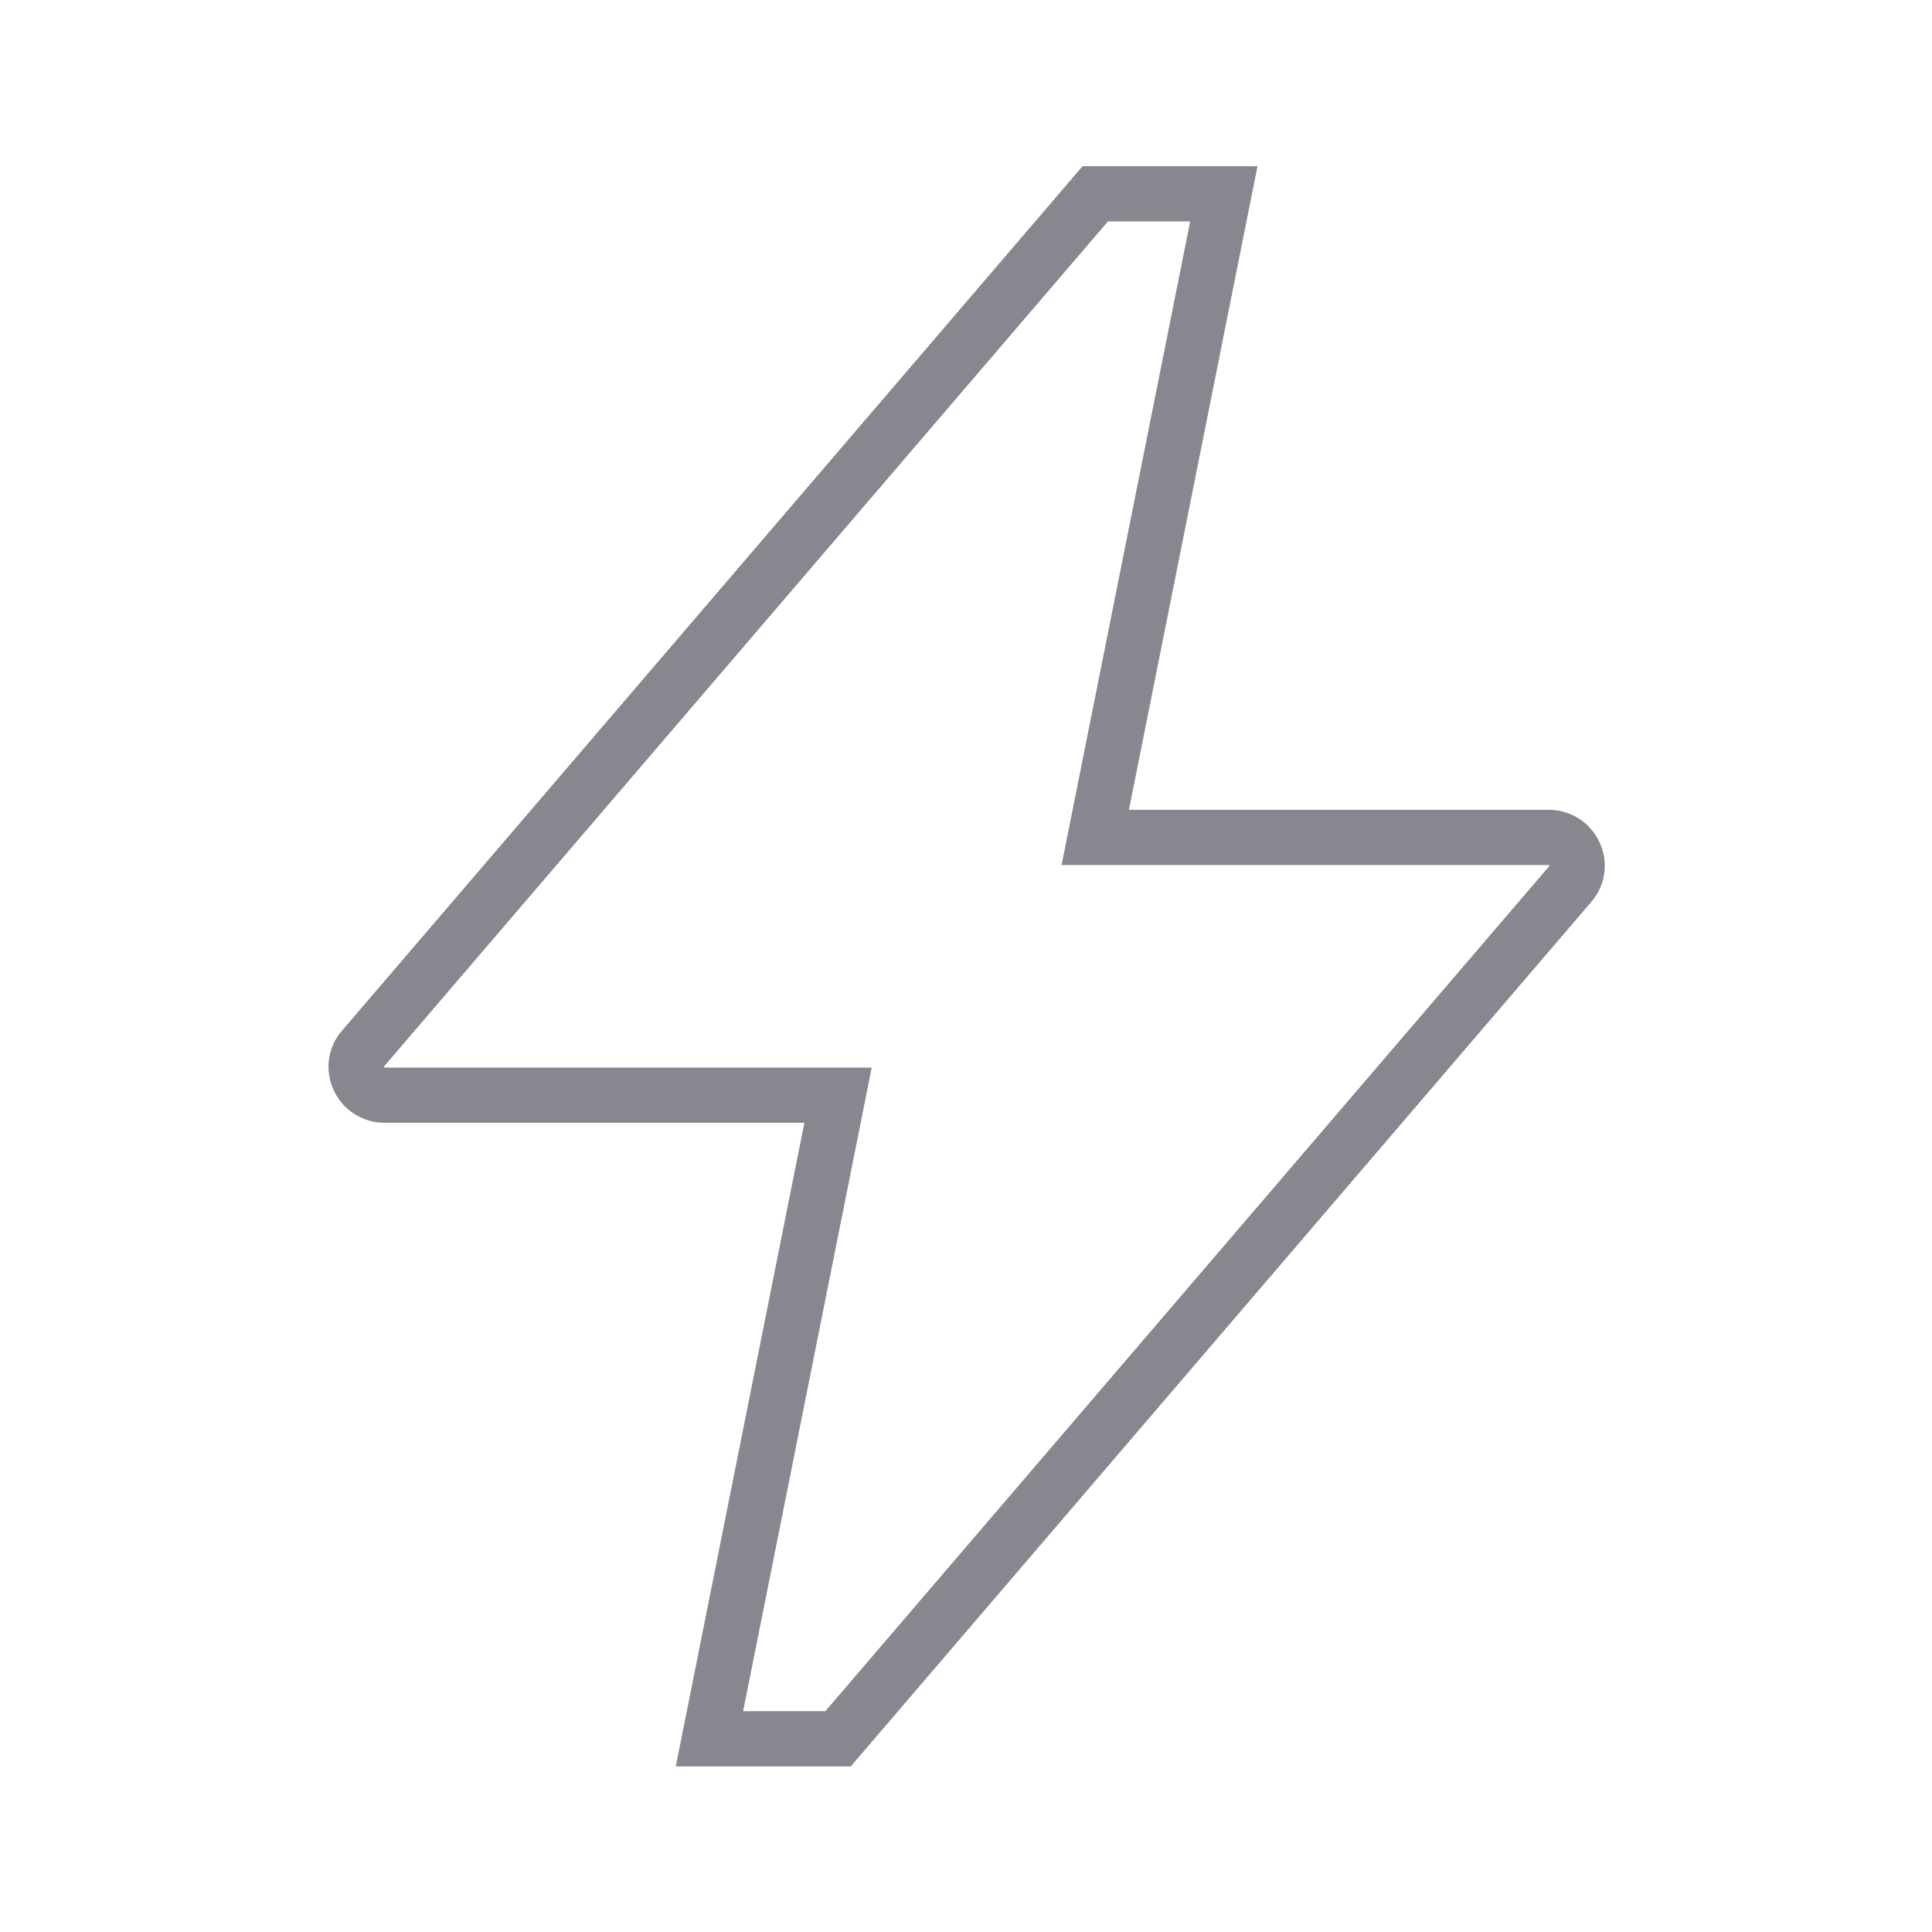 <?xml version="1.0" encoding="UTF-8"?> <svg xmlns="http://www.w3.org/2000/svg" width="70" height="70" viewBox="0 0 70 70" fill="none"><g clip-path="url(#clip0_3510_481)"><path d="M39.683 7.022H44.342L39.683 30.341H56.111C56.986 30.341 57.467 31.369 56.898 32.025L30.364 63H25.705L30.364 39.681H13.936C13.061 39.681 12.58 38.653 13.148 37.997L39.683 7.022Z" stroke="#86878F" stroke-width="2" stroke-miterlimit="10"></path></g><defs><clipPath id="clip0_3510_481"><rect width="70" height="70" fill="white"></rect></clipPath></defs></svg> 